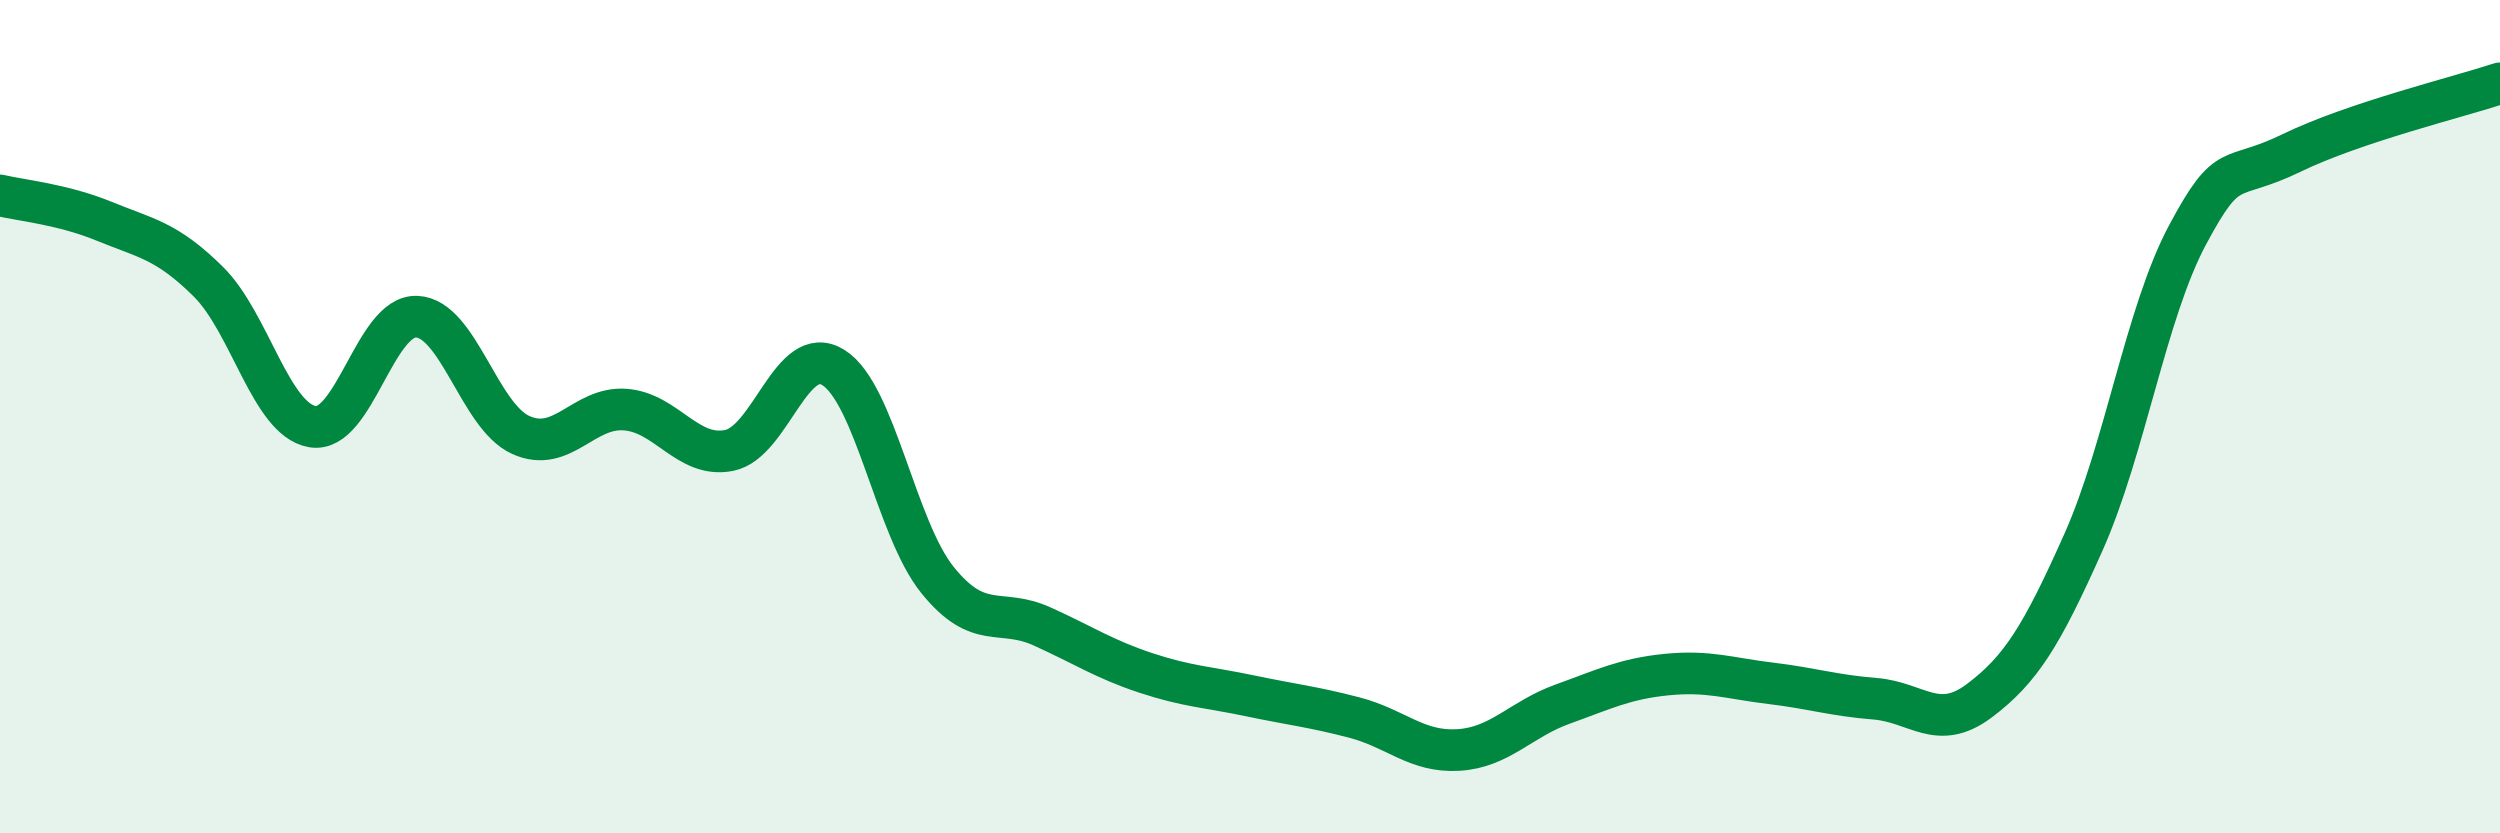 
    <svg width="60" height="20" viewBox="0 0 60 20" xmlns="http://www.w3.org/2000/svg">
      <path
        d="M 0,4.69 C 0.5,4.81 1.5,4.9 2.5,5.31 C 3.5,5.72 4,5.77 5,6.76 C 6,7.75 6.5,10.07 7.5,10.24 C 8.5,10.41 9,7.56 10,7.6 C 11,7.64 11.5,9.99 12.5,10.44 C 13.5,10.89 14,9.76 15,9.83 C 16,9.9 16.5,11.01 17.5,10.81 C 18.5,10.61 19,8.2 20,8.82 C 21,9.44 21.5,12.68 22.5,13.92 C 23.5,15.16 24,14.58 25,15.03 C 26,15.48 26.5,15.82 27.5,16.15 C 28.5,16.48 29,16.49 30,16.7 C 31,16.91 31.5,16.96 32.5,17.22 C 33.5,17.48 34,18.06 35,18 C 36,17.94 36.5,17.26 37.5,16.9 C 38.5,16.54 39,16.29 40,16.19 C 41,16.09 41.5,16.28 42.5,16.4 C 43.5,16.52 44,16.69 45,16.77 C 46,16.85 46.5,17.57 47.5,16.82 C 48.5,16.07 49,15.26 50,13.02 C 51,10.78 51.5,7.51 52.5,5.64 C 53.5,3.77 53.5,4.4 55,3.67 C 56.5,2.94 59,2.33 60,2L60 20L0 20Z"
        fill="#008740"
        opacity="0.1"
        stroke-linecap="round"
        stroke-linejoin="round"
      />
      <path
        d="M 0,4.69 C 0.5,4.81 1.5,4.9 2.5,5.31 C 3.5,5.72 4,5.77 5,6.76 C 6,7.75 6.5,10.07 7.5,10.24 C 8.5,10.41 9,7.56 10,7.6 C 11,7.64 11.5,9.99 12.5,10.44 C 13.5,10.89 14,9.76 15,9.83 C 16,9.9 16.5,11.01 17.5,10.81 C 18.5,10.61 19,8.2 20,8.82 C 21,9.44 21.5,12.68 22.5,13.92 C 23.5,15.16 24,14.58 25,15.03 C 26,15.48 26.5,15.82 27.5,16.15 C 28.5,16.48 29,16.49 30,16.7 C 31,16.91 31.5,16.96 32.5,17.22 C 33.5,17.48 34,18.06 35,18 C 36,17.94 36.5,17.26 37.5,16.9 C 38.5,16.54 39,16.29 40,16.19 C 41,16.09 41.5,16.28 42.5,16.4 C 43.5,16.52 44,16.69 45,16.77 C 46,16.85 46.5,17.57 47.5,16.82 C 48.5,16.07 49,15.26 50,13.02 C 51,10.78 51.5,7.51 52.5,5.64 C 53.5,3.77 53.5,4.4 55,3.67 C 56.5,2.94 59,2.33 60,2"
        stroke="#008740"
        stroke-width="1"
        fill="none"
        stroke-linecap="round"
        stroke-linejoin="round"
      />
    </svg>
  